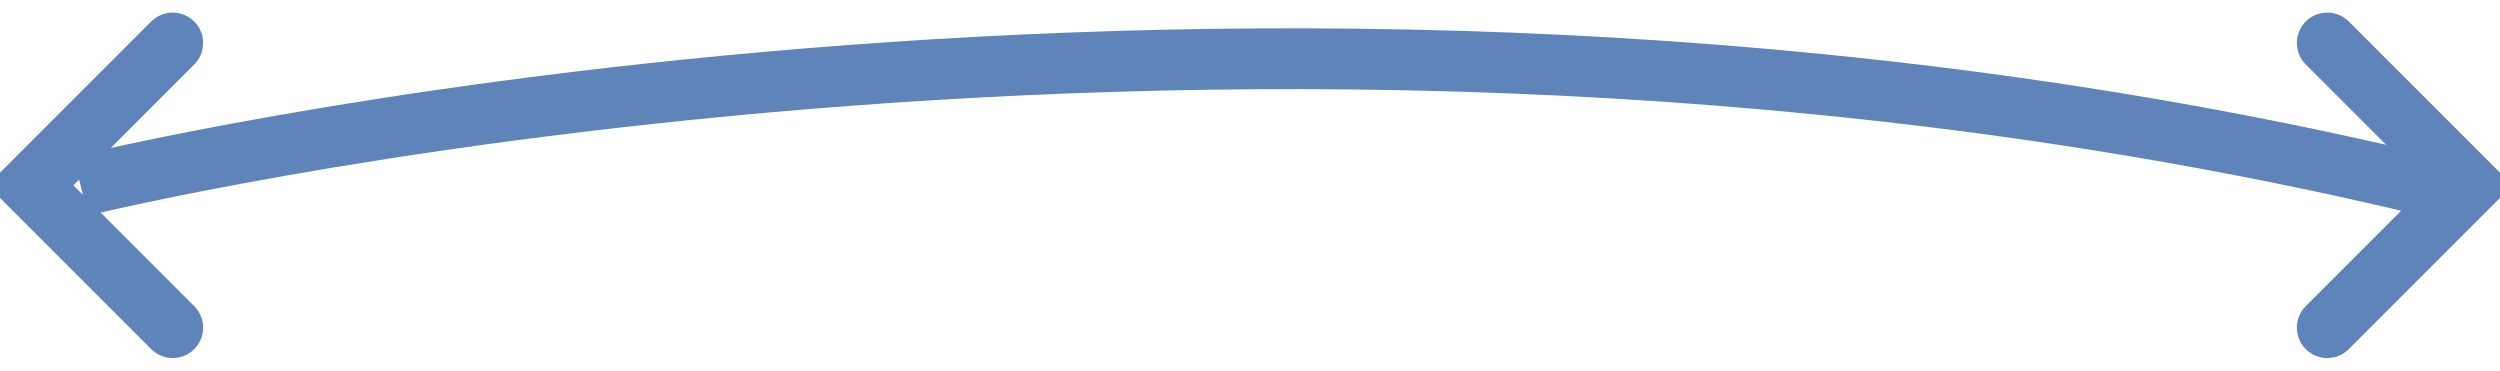 <svg xmlns="http://www.w3.org/2000/svg" width="164.448" height="24.379" viewBox="0 0 164.448 24.379"><defs><style>.a,.b{fill:none;stroke:#5e84b9;stroke-width:4px;}.b{stroke-linecap:round;stroke-line:round;}</style></defs><g transform="translate(-679.49 -5454.121)"><path class="a" d="M4714.8-4636.149s76.144-18.844,154.458,0" transform="translate(-4030 10102.508)"/><path class="b" d="M4695.809-4671.37l9.362,9.362,9.361-9.362" transform="translate(-3980.519 761.14) rotate(90)"/><path class="b" d="M4695.809-4671.37l9.362,9.362,9.361-9.362" transform="translate(5503.946 10171.481) rotate(-90)"/></g></svg>